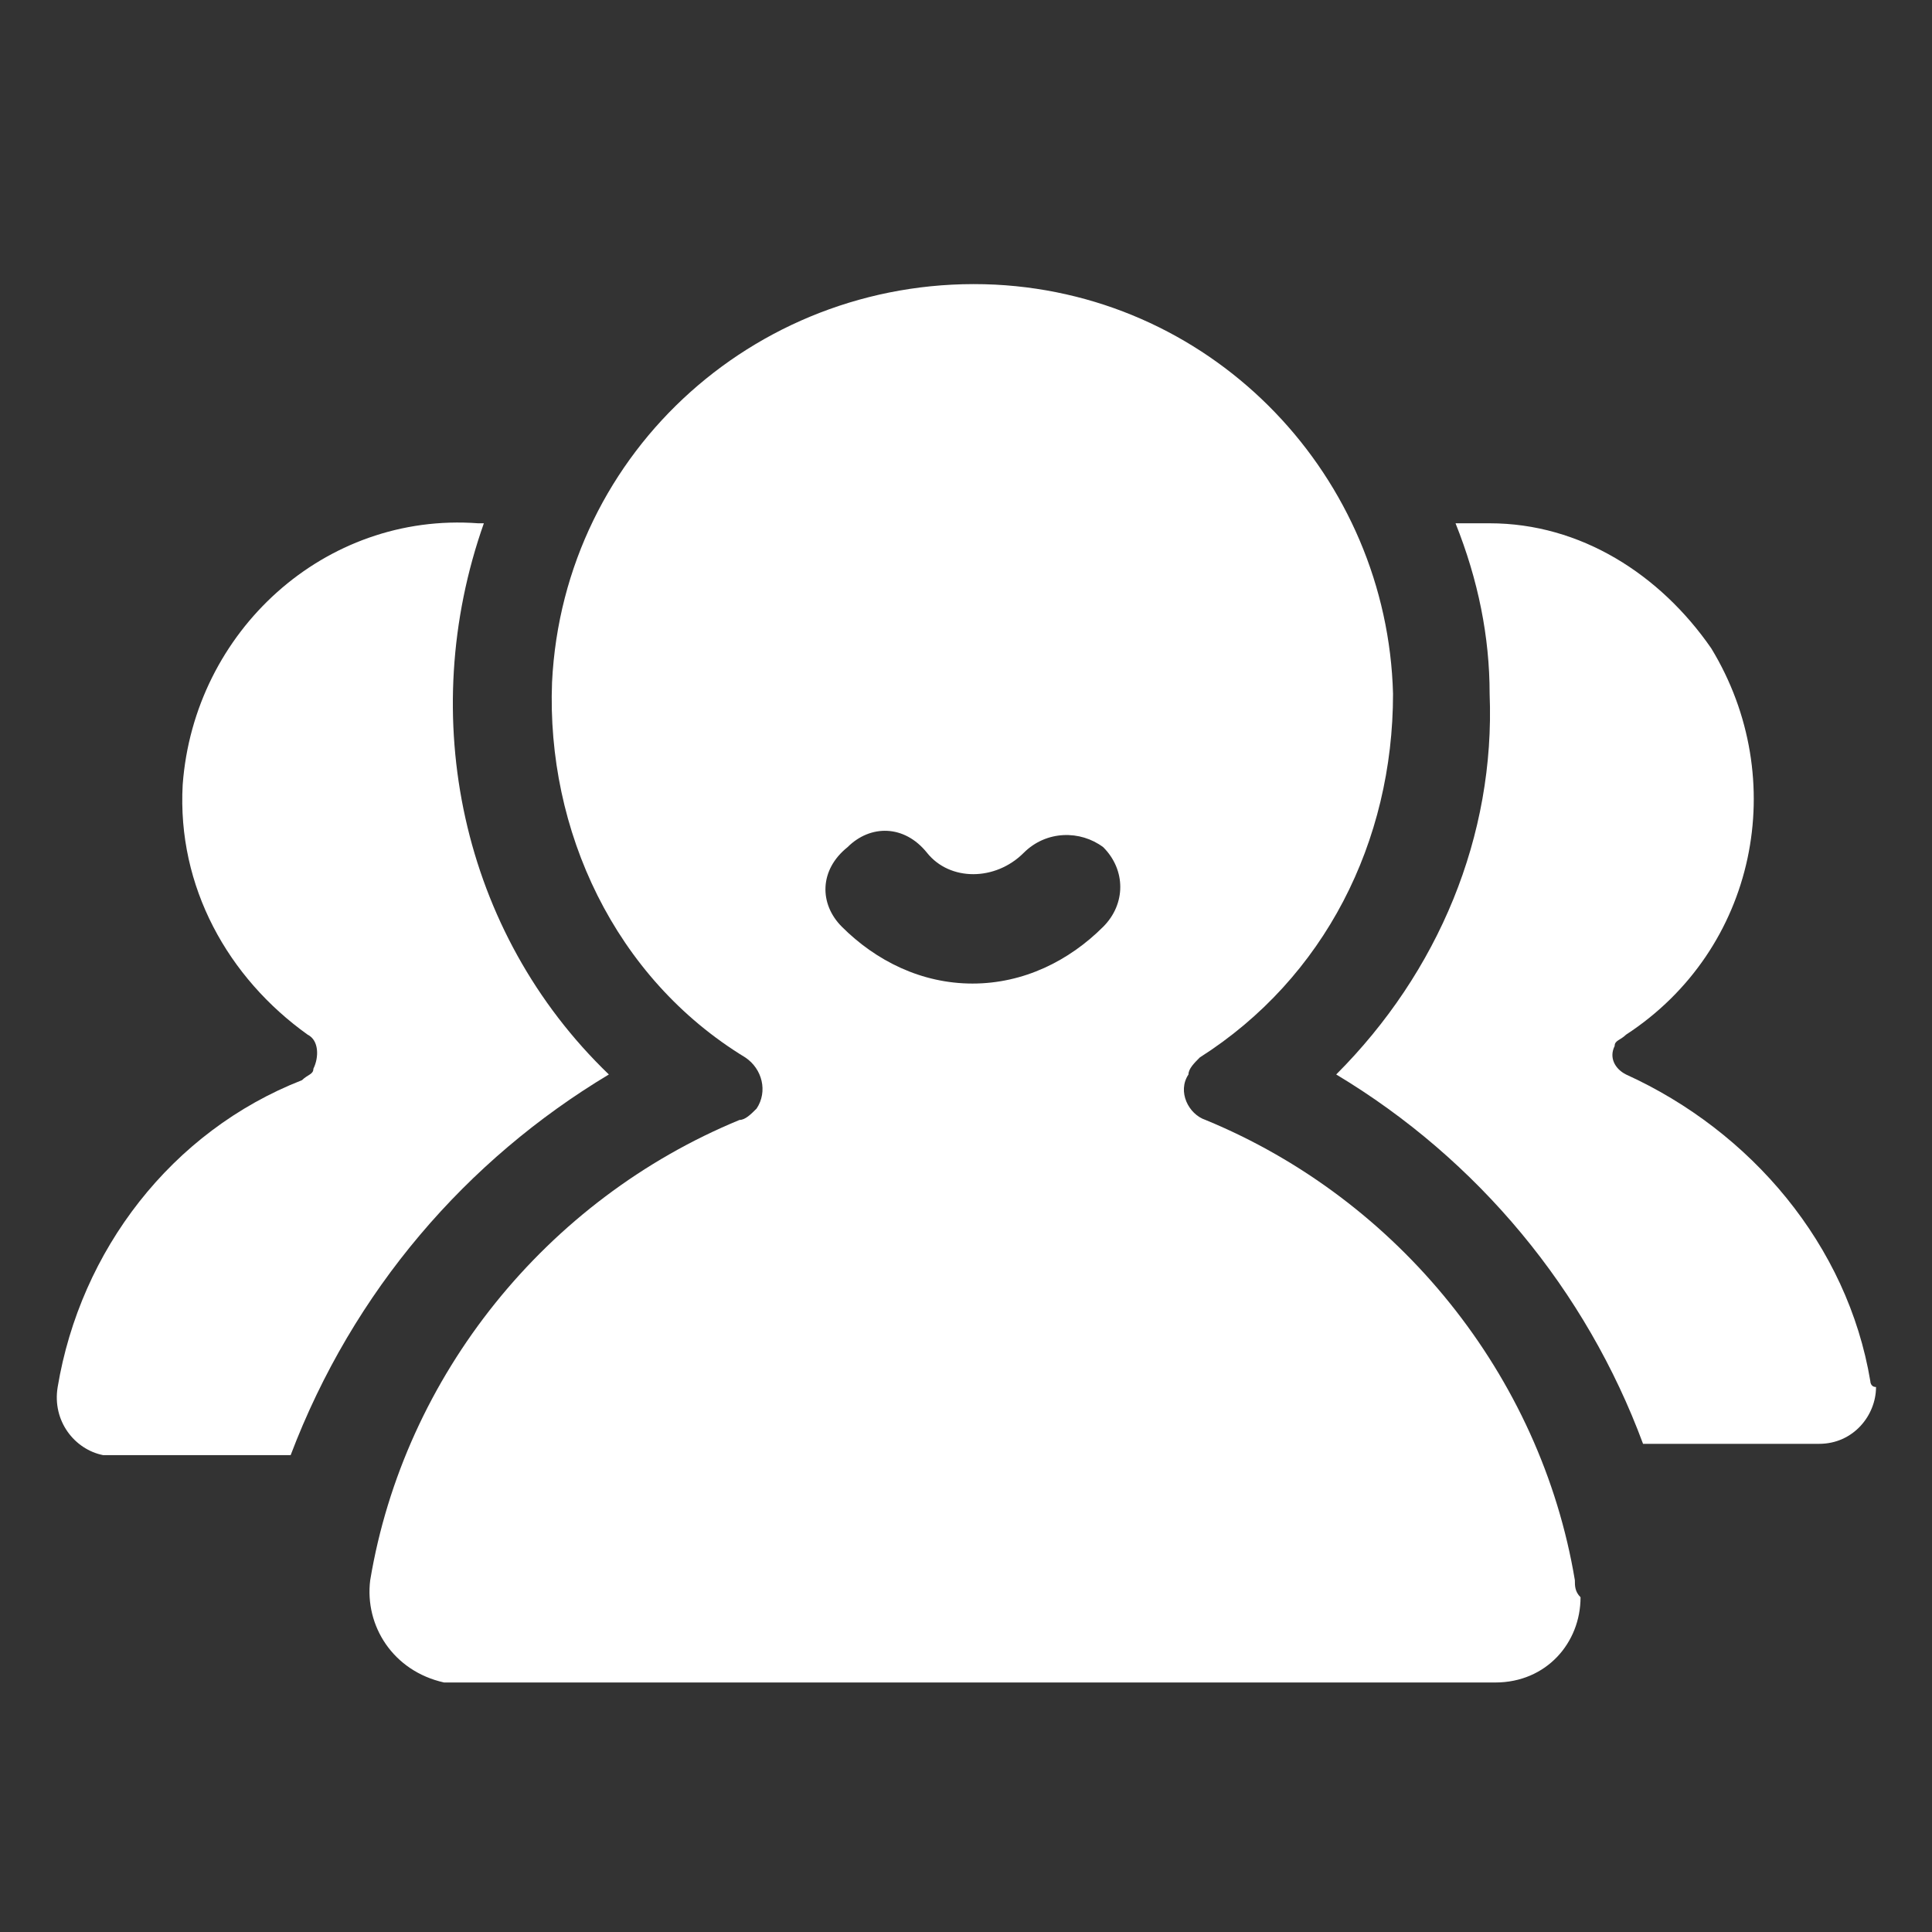 <svg width="34" height="34" viewBox="0 0 34 34" fill="none" xmlns="http://www.w3.org/2000/svg">
<rect x="0" y="0" width="34" height="34" fill="#333333" stroke="none"/>
<path d="M32.915 24.308C32.515 21.909 30.815 19.909 28.615 18.909C28.415 18.808 28.315 18.608 28.415 18.409C28.415 18.308 28.515 18.308 28.615 18.209C30.915 16.709 31.515 13.709 30.115 11.409C29.215 10.108 27.815 9.209 26.215 9.209C26.015 9.209 25.815 9.209 25.615 9.209C26.015 10.209 26.215 11.209 26.215 12.209C26.315 14.709 25.315 17.108 23.515 18.909C26.015 20.409 27.915 22.709 28.915 25.409H32.015C32.615 25.409 33.015 24.909 33.015 24.409C32.915 24.409 32.915 24.308 32.915 24.308ZM10.715 18.909C8.115 16.409 7.315 12.608 8.515 9.209H8.415C5.715 9.008 3.415 11.108 3.215 13.809C3.115 15.608 4.015 17.209 5.415 18.209C5.615 18.308 5.615 18.608 5.515 18.808C5.515 18.909 5.415 18.909 5.315 19.009C3.015 19.909 1.415 22.009 1.015 24.409C0.915 25.009 1.315 25.509 1.815 25.608C1.915 25.608 1.915 25.608 2.015 25.608H5.115C6.215 22.709 8.215 20.409 10.715 18.909Z" fill="white"/>
<path d="M27.715 27.809C27.115 24.209 24.615 21.109 21.215 19.709C20.915 19.609 20.715 19.209 20.915 18.909C20.915 18.809 21.015 18.709 21.115 18.609C23.315 17.209 24.515 14.809 24.515 12.209C24.415 8.409 21.415 5.209 17.515 5.009C13.415 4.809 9.915 7.909 9.715 12.009C9.615 14.609 10.815 17.209 13.115 18.609C13.415 18.809 13.515 19.209 13.315 19.509C13.215 19.609 13.115 19.709 13.015 19.709C9.615 21.109 7.115 24.209 6.515 27.809C6.415 28.609 6.915 29.409 7.815 29.609C7.915 29.609 8.015 29.609 8.115 29.609H26.315C27.215 29.609 27.815 28.909 27.815 28.109C27.715 28.009 27.715 27.909 27.715 27.809ZM19.415 16.309C18.815 16.909 18.015 17.309 17.115 17.309C16.215 17.309 15.415 16.909 14.815 16.309C14.415 15.909 14.415 15.309 14.915 14.909C15.315 14.509 15.915 14.509 16.315 15.009C16.715 15.509 17.515 15.509 18.015 15.009C18.415 14.609 19.015 14.609 19.415 14.909C19.815 15.309 19.815 15.909 19.415 16.309Z" fill="white"/>
</svg>
